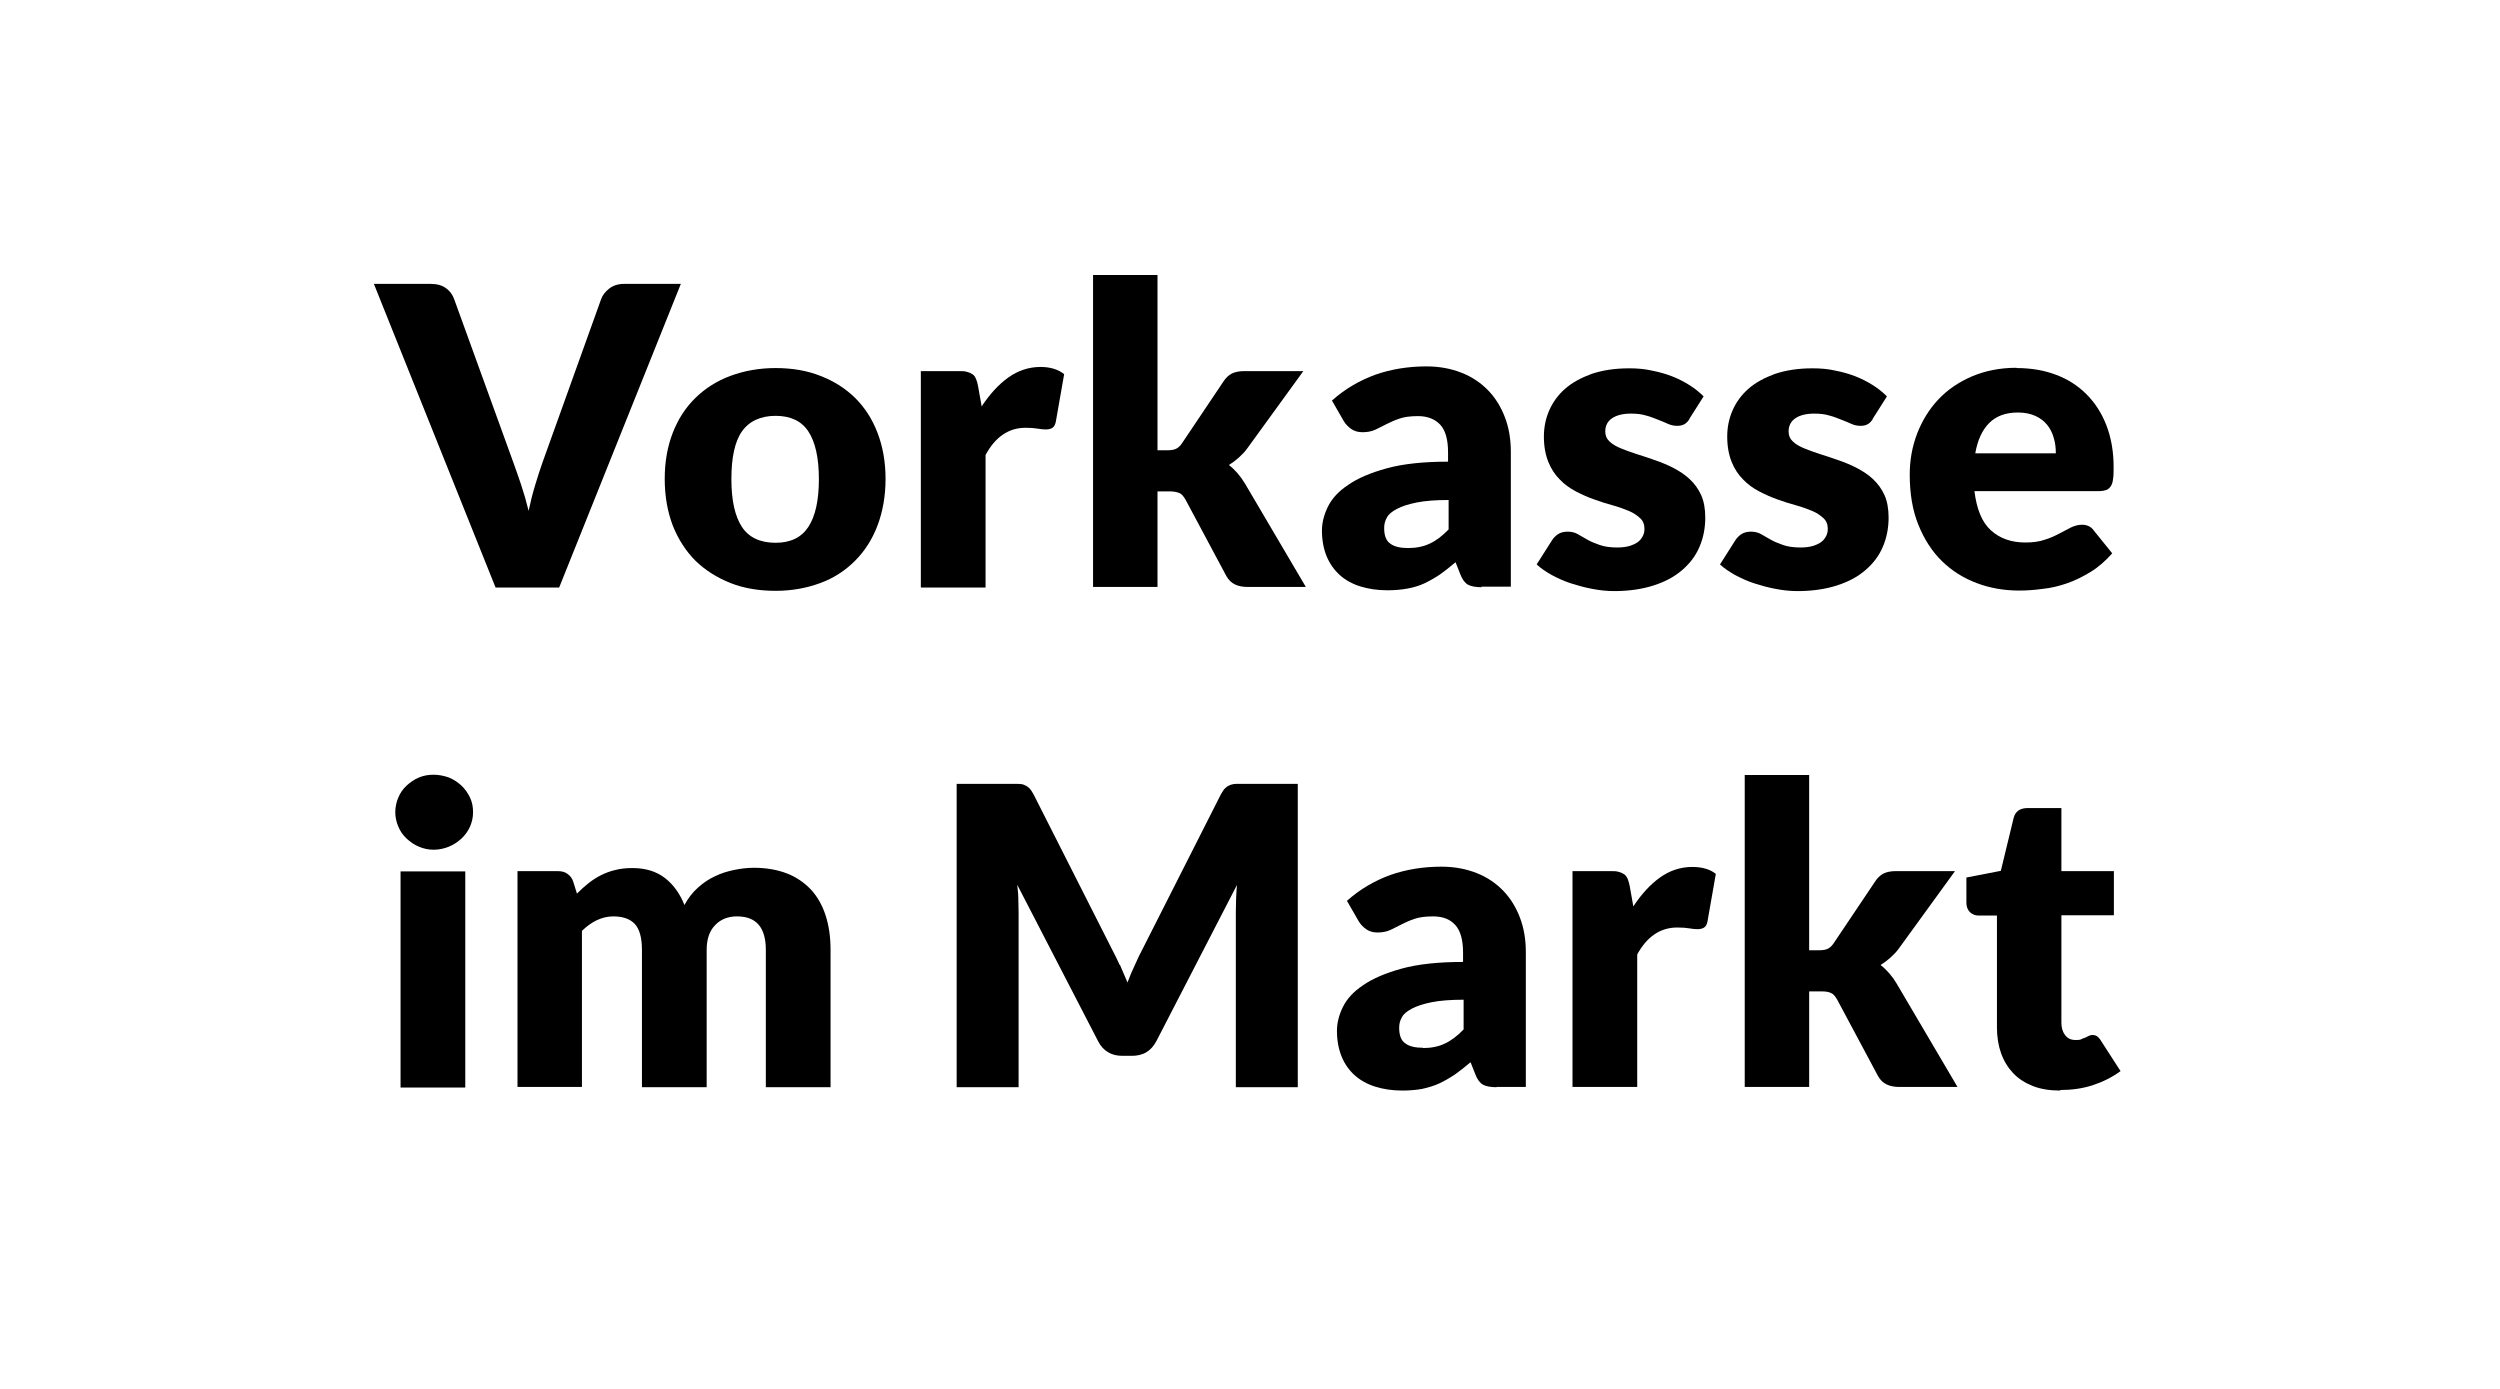 <?xml version="1.0" encoding="UTF-8"?>
<svg id="a" data-name="Ebene 1" xmlns="http://www.w3.org/2000/svg" viewBox="0 0 90 50">
  <path d="M13.47,10.22h2.04c.22,0,.4.05.54.15s.24.23.3.4l2.12,5.85c.09.25.19.53.29.83.1.3.19.61.27.94.07-.33.15-.65.24-.94.09-.3.18-.58.27-.83l2.1-5.85c.05-.14.15-.27.29-.38.14-.11.32-.17.53-.17h2.05l-4.38,10.93h-2.29l-4.38-10.93Z"/>
  <path d="M27.92,13.25c.59,0,1.13.09,1.61.28.49.19.9.45,1.25.79.35.35.62.76.81,1.26.19.49.29,1.05.29,1.66s-.1,1.18-.29,1.68c-.19.5-.46.92-.81,1.27-.35.35-.76.62-1.25.8s-1.02.28-1.61.28-1.14-.09-1.62-.28-.91-.46-1.26-.8c-.35-.35-.62-.77-.82-1.27-.19-.5-.29-1.06-.29-1.68s.1-1.17.29-1.66c.19-.49.46-.91.82-1.26.35-.34.77-.61,1.26-.79.49-.18,1.03-.28,1.62-.28ZM27.92,19.54c.54,0,.93-.19,1.18-.57.25-.38.38-.95.38-1.72s-.13-1.34-.38-1.72c-.25-.38-.65-.56-1.18-.56s-.95.19-1.21.56-.38.95-.38,1.72.13,1.34.38,1.72c.25.38.66.57,1.21.57Z"/>
  <path d="M33.15,21.14v-7.78h1.38c.11,0,.21,0,.29.03.08.02.14.05.2.09s.09.1.12.17c.03.07.05.15.07.25l.13.73c.29-.44.61-.79.96-1.04.35-.25.74-.38,1.16-.38.35,0,.64.09.85.26l-.3,1.71c-.02.1-.06.18-.12.22-.06.04-.14.06-.24.06-.09,0-.19-.01-.3-.03-.11-.02-.26-.03-.43-.03-.61,0-1.09.33-1.44.98v4.77h-2.32Z"/>
  <path d="M41.67,9.92v6.29h.35c.14,0,.26-.02.33-.06.08-.04.15-.11.22-.22l1.47-2.19c.08-.13.19-.23.3-.29.12-.06.27-.09.45-.09h2.13l-2.01,2.77c-.09.13-.2.24-.31.34-.11.1-.23.19-.36.27.22.17.42.4.58.67l2.19,3.72h-2.1c-.17,0-.33-.03-.45-.09-.13-.06-.23-.16-.31-.3l-1.47-2.75c-.07-.12-.14-.21-.22-.24s-.19-.06-.34-.06h-.45v3.44h-2.32v-11.23h2.32Z"/>
  <path d="M53.35,21.14c-.22,0-.39-.03-.5-.09s-.21-.19-.28-.38l-.17-.43c-.2.17-.38.31-.56.44-.18.12-.37.23-.56.32-.19.09-.4.15-.62.19s-.46.06-.72.06c-.36,0-.68-.05-.97-.14s-.54-.23-.74-.41c-.2-.18-.36-.41-.47-.67-.11-.27-.17-.58-.17-.93,0-.28.07-.56.21-.85.14-.29.38-.56.73-.79.34-.24.81-.44,1.39-.6.58-.16,1.32-.24,2.21-.24v-.33c0-.46-.09-.79-.28-1-.19-.2-.45-.31-.8-.31-.28,0-.5.03-.67.09-.18.06-.33.13-.47.2-.14.07-.27.14-.4.2-.13.06-.29.09-.46.09-.16,0-.3-.04-.41-.12s-.2-.17-.27-.29l-.42-.73c.47-.42.99-.72,1.56-.93.57-.2,1.19-.3,1.84-.3.47,0,.89.08,1.27.23.38.15.7.37.96.64s.46.6.6.97.21.78.21,1.23v4.86h-1.07ZM50.68,19.73c.3,0,.56-.05.79-.16.22-.1.45-.27.68-.51v-1.06c-.46,0-.85.03-1.15.09-.3.06-.54.14-.71.23s-.3.19-.36.31c-.07.12-.1.24-.1.38,0,.27.07.46.22.56.14.11.36.16.64.16Z"/>
  <path d="M60.83,15.07c-.06.1-.12.16-.19.2s-.15.06-.26.06c-.11,0-.22-.02-.33-.07-.11-.05-.23-.1-.36-.15-.13-.05-.27-.11-.43-.15-.16-.05-.34-.07-.55-.07-.29,0-.52.06-.68.17s-.24.27-.24.47c0,.15.05.27.15.36.1.1.24.18.41.25s.36.14.58.21.44.14.66.22c.23.08.45.17.66.28s.41.24.58.4c.17.16.31.35.41.57s.15.5.15.81c0,.38-.07.74-.21,1.06-.14.33-.35.6-.63.84-.28.24-.62.42-1.03.55-.41.13-.88.2-1.41.2-.27,0-.53-.03-.79-.08-.27-.05-.52-.12-.77-.2-.25-.08-.48-.19-.69-.3-.21-.12-.39-.24-.54-.38l.54-.85c.06-.1.14-.18.23-.24s.21-.09.35-.09c.13,0,.26.03.36.09.11.06.22.13.35.2.12.07.27.13.44.19.17.06.38.09.63.09.18,0,.33-.02.46-.06.12-.04.23-.09.3-.15.08-.06.13-.14.17-.22.04-.08.05-.16.05-.25,0-.15-.05-.28-.16-.38-.11-.1-.24-.19-.41-.26-.17-.07-.36-.14-.58-.2-.22-.06-.44-.13-.66-.21-.23-.08-.45-.18-.66-.29s-.41-.25-.58-.43c-.17-.17-.31-.38-.41-.63-.1-.25-.16-.55-.16-.91,0-.33.06-.64.19-.94.13-.3.32-.56.57-.78.26-.23.58-.4.96-.54.39-.13.83-.2,1.35-.2.28,0,.55.02.81.08.26.05.51.12.74.21.23.09.44.2.63.32.19.12.36.26.5.4l-.52.82Z"/>
  <path d="M67.43,15.07c-.06.1-.12.16-.19.2s-.15.06-.26.06c-.11,0-.22-.02-.33-.07-.11-.05-.23-.1-.36-.15-.13-.05-.27-.11-.43-.15-.16-.05-.34-.07-.55-.07-.29,0-.52.06-.68.17s-.24.27-.24.47c0,.15.05.27.15.36.1.1.24.18.41.25s.36.14.58.21.44.14.66.22c.23.08.45.17.66.28s.41.24.58.4c.17.16.31.35.41.57s.15.5.15.81c0,.38-.07.74-.21,1.06-.14.33-.35.6-.63.84-.28.24-.62.42-1.03.55-.41.13-.88.2-1.41.2-.27,0-.53-.03-.79-.08-.27-.05-.52-.12-.77-.2-.25-.08-.48-.19-.69-.3-.21-.12-.39-.24-.54-.38l.54-.85c.06-.1.14-.18.23-.24s.21-.09.35-.09c.13,0,.26.03.36.09.11.06.22.13.35.2.12.07.27.13.44.19.17.06.38.09.63.09.18,0,.33-.02.46-.06.12-.04.23-.09.3-.15.08-.06.13-.14.17-.22.04-.08.05-.16.05-.25,0-.15-.05-.28-.16-.38-.11-.1-.24-.19-.41-.26-.17-.07-.36-.14-.58-.2-.22-.06-.44-.13-.66-.21-.23-.08-.45-.18-.66-.29s-.41-.25-.58-.43c-.17-.17-.31-.38-.41-.63-.1-.25-.16-.55-.16-.91,0-.33.06-.64.19-.94.13-.3.32-.56.57-.78.26-.23.58-.4.96-.54.39-.13.83-.2,1.35-.2.28,0,.55.02.81.08.26.05.51.12.74.21.23.09.44.2.63.32.19.12.36.26.5.4l-.52.82Z"/>
  <path d="M72.6,13.25c.51,0,.99.08,1.41.24.43.16.79.39,1.1.7s.55.68.72,1.12c.17.44.26.94.26,1.5,0,.17,0,.32-.02.43-.01.11-.04.2-.08.26s-.09.11-.16.14c-.07.02-.15.04-.26.04h-4.49c.08.65.27,1.12.59,1.41.32.29.73.44,1.24.44.27,0,.5-.03.7-.1.2-.06.37-.14.52-.22s.29-.15.42-.22c.13-.06.26-.1.4-.1.18,0,.33.07.42.2l.67.83c-.24.27-.5.5-.78.67-.28.17-.56.31-.85.41-.29.1-.58.17-.88.2-.29.04-.57.06-.84.06-.54,0-1.06-.09-1.53-.27-.48-.18-.89-.44-1.25-.79s-.64-.79-.85-1.31-.31-1.12-.31-1.81c0-.52.09-1.01.27-1.48.18-.46.43-.87.76-1.22.33-.35.74-.63,1.21-.83s1.01-.31,1.6-.31ZM72.65,14.85c-.45,0-.79.13-1.04.38s-.42.62-.5,1.09h2.9c0-.19-.02-.37-.07-.54-.05-.18-.12-.33-.23-.47-.11-.14-.25-.25-.42-.33-.17-.08-.39-.13-.64-.13Z"/>
  <path d="M17.03,29.24c0,.19-.04.36-.11.52-.07.16-.18.31-.31.43-.13.12-.28.22-.45.29-.17.07-.36.11-.55.11s-.37-.04-.53-.11c-.17-.07-.31-.17-.44-.29-.13-.12-.23-.26-.3-.43-.07-.16-.11-.34-.11-.52s.04-.37.11-.53c.07-.17.17-.31.3-.43.13-.12.27-.22.44-.29.17-.07.34-.1.53-.1s.38.04.55.1c.17.07.32.17.45.29.13.12.23.27.31.43.08.17.11.34.11.53ZM16.75,31.37v7.78h-2.33v-7.78h2.33Z"/>
  <path d="M18.63,39.14v-7.78h1.44c.15,0,.27.03.36.1.1.07.17.16.21.29l.13.42c.13-.13.27-.26.41-.37s.29-.21.45-.29c.16-.08.34-.15.52-.19.19-.05.39-.07.62-.07.47,0,.86.12,1.17.36.31.24.54.57.7.97.13-.24.29-.45.48-.62s.39-.31.61-.41c.22-.11.45-.18.69-.23.24-.05.48-.08.72-.08.44,0,.84.07,1.18.2.34.13.63.33.87.58.23.25.41.56.53.93s.18.78.18,1.25v4.94h-2.33v-4.94c0-.81-.34-1.21-1.04-1.21-.31,0-.58.1-.78.31-.21.21-.31.51-.31.9v4.94h-2.33v-4.94c0-.45-.09-.76-.26-.94-.17-.18-.43-.27-.77-.27-.21,0-.41.05-.6.14s-.36.22-.53.38v5.62h-2.32Z"/>
  <path d="M40.32,34.74c.09.21.18.42.27.63.08-.22.17-.43.27-.64.09-.21.19-.41.29-.6l2.8-5.53c.05-.09.1-.17.15-.22.05-.05.11-.09.18-.12.06-.02.14-.04.22-.04h2.22v10.92h-2.23v-6.29c0-.3.01-.63.04-.99l-2.9,5.62c-.09.17-.21.31-.36.4s-.33.13-.52.13h-.34c-.2,0-.37-.04-.52-.13s-.27-.22-.36-.4l-2.91-5.63c.02.18.04.35.04.52,0,.17.01.33.01.48v6.29h-2.23v-10.92h2.22c.08,0,.16.01.22.04.07.03.12.06.18.12.05.05.1.13.15.22l2.81,5.55c.1.19.2.39.29.59Z"/>
  <path d="M53.89,39.14c-.22,0-.39-.03-.5-.09-.11-.06-.21-.19-.28-.38l-.17-.43c-.2.17-.38.31-.56.44-.18.12-.37.23-.56.32-.19.09-.4.15-.62.2-.22.04-.46.06-.72.06-.36,0-.68-.05-.97-.14s-.54-.23-.74-.41c-.2-.18-.36-.4-.47-.67-.11-.27-.17-.58-.17-.93,0-.28.07-.56.21-.85.14-.29.38-.56.73-.79.34-.24.81-.44,1.39-.6s1.32-.24,2.21-.24v-.33c0-.46-.09-.79-.28-1s-.45-.31-.8-.31c-.28,0-.5.03-.67.09-.18.06-.33.13-.47.2-.14.07-.27.14-.4.2-.13.06-.29.09-.46.09-.16,0-.3-.04-.41-.12-.11-.08-.2-.17-.27-.29l-.42-.73c.47-.42.99-.72,1.56-.93.57-.2,1.19-.3,1.84-.3.47,0,.89.08,1.27.23.38.15.7.37.96.64s.46.6.6.97.21.78.21,1.23v4.86h-1.07ZM51.22,37.73c.3,0,.56-.05.79-.16.22-.1.45-.27.68-.51v-1.07c-.46,0-.85.03-1.15.09-.3.06-.54.14-.71.23s-.3.19-.36.31c-.07.12-.1.24-.1.38,0,.27.07.46.22.56.14.11.36.16.64.16Z"/>
  <path d="M56.61,39.14v-7.78h1.38c.11,0,.21,0,.29.03.08.02.14.05.2.09.05.04.09.1.12.17s.05.16.07.25l.13.73c.29-.44.61-.79.96-1.04.35-.25.74-.38,1.16-.38.35,0,.64.08.85.25l-.3,1.71c-.02.11-.06.18-.12.22-.06.04-.14.06-.24.06-.09,0-.19-.01-.3-.03-.11-.02-.26-.03-.43-.03-.61,0-1.09.33-1.44.97v4.77h-2.32Z"/>
  <path d="M65.13,27.92v6.29h.35c.14,0,.26-.02.33-.06.08-.04.15-.11.22-.22l1.47-2.19c.08-.13.19-.23.3-.29.12-.06.27-.09.45-.09h2.13l-2.01,2.77c-.09.13-.2.24-.31.34-.11.1-.23.19-.36.27.22.17.42.4.58.67l2.19,3.72h-2.1c-.17,0-.33-.03-.45-.09-.13-.06-.23-.16-.31-.3l-1.47-2.75c-.07-.12-.14-.21-.22-.24-.08-.04-.19-.06-.34-.06h-.45v3.44h-2.32v-11.23h2.32Z"/>
  <path d="M74.17,39.26c-.37,0-.7-.05-.98-.16s-.52-.26-.71-.46c-.19-.2-.34-.44-.44-.72s-.15-.59-.15-.94v-4.02h-.66c-.12,0-.22-.04-.31-.12-.08-.08-.13-.19-.13-.34v-.91l1.24-.24.46-1.9c.06-.24.23-.36.51-.36h1.21v2.27h1.89v1.59h-1.89v3.86c0,.18.04.33.13.45.09.12.21.18.38.18.08,0,.16,0,.21-.03s.11-.04.15-.06c.04-.02.08-.04.12-.06.04-.02.08-.03.13-.03.07,0,.13.02.17.05.04.03.09.08.13.15l.71,1.1c-.3.22-.64.39-1.01.51s-.76.17-1.16.17Z"/>
</svg>